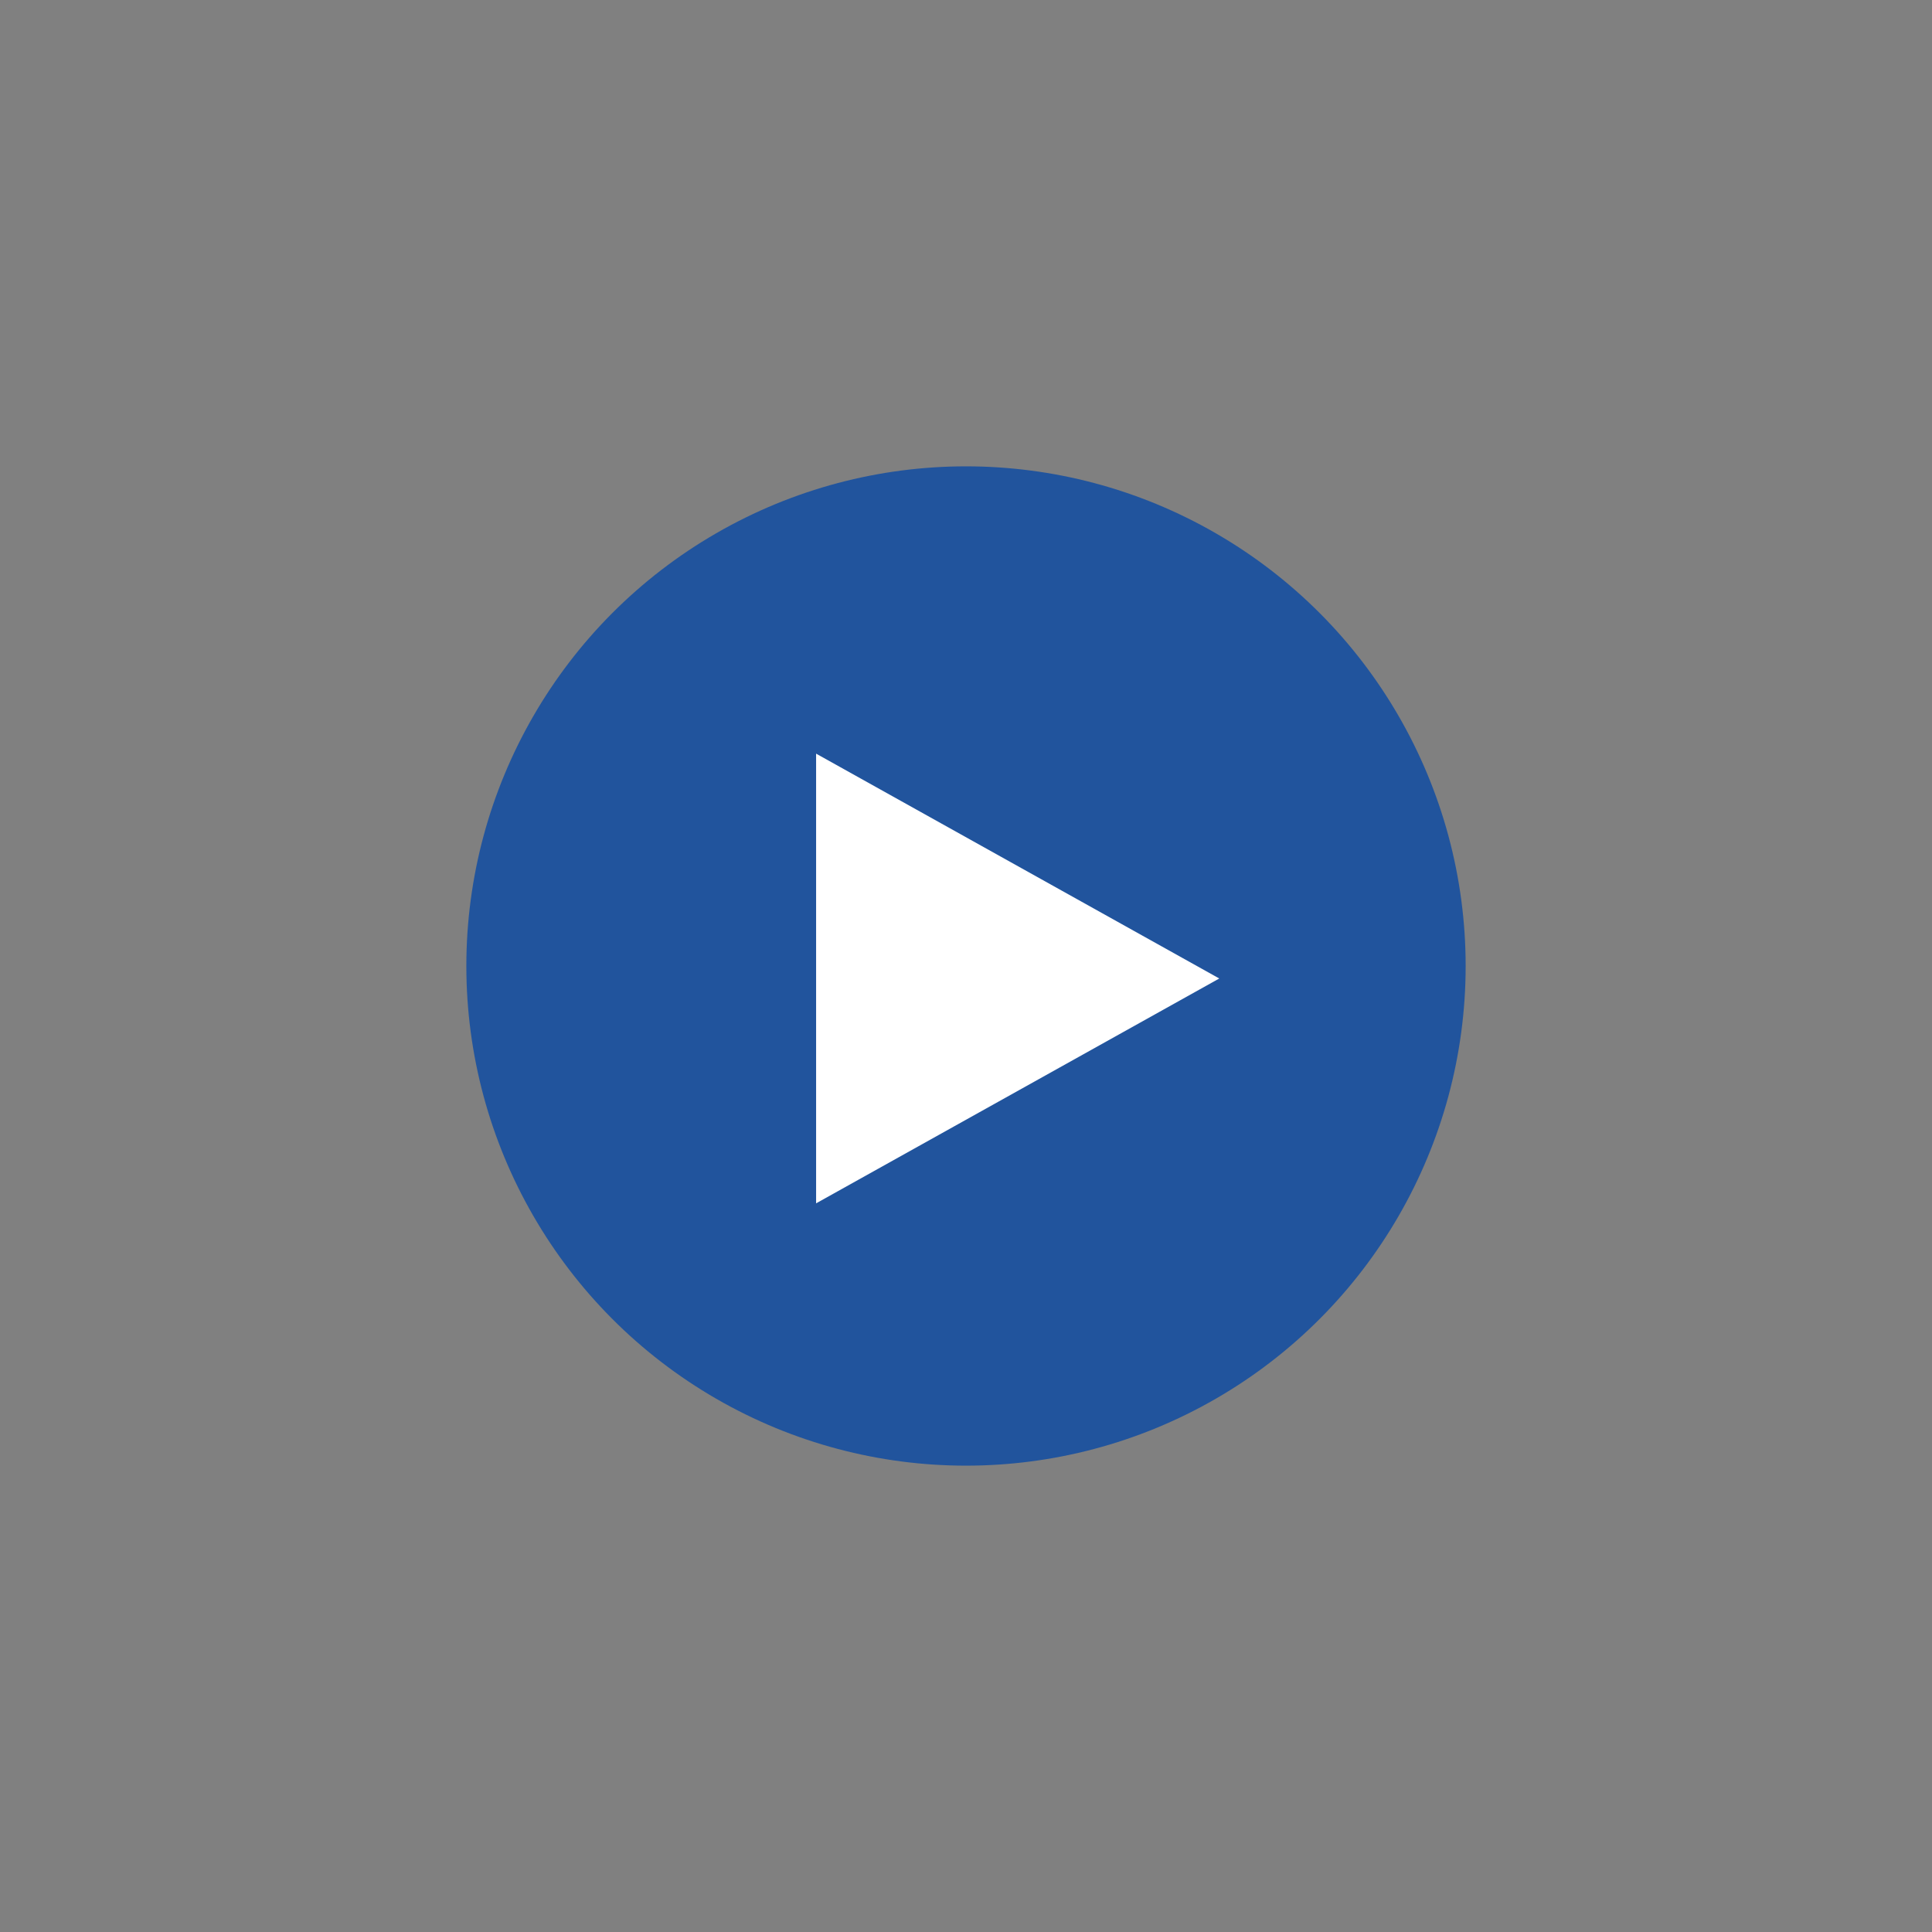 <svg xmlns="http://www.w3.org/2000/svg" width="116" height="116" viewBox="0 0 116 116"><rect x="0" y="0" width="116" height="116" fill="#808080" stroke="none"/><defs><style>.a,.c{fill:#fff;}.a{opacity:0;}.b{fill:#21549d;}</style></defs><g transform="translate(-5832 -17673)"><rect class="a" width="116" height="116" transform="translate(5832 17673)"/><g transform="translate(-184 -154)"><circle class="b" cx="30" cy="30" r="30" transform="translate(6044 17855)"/><path class="c" d="M13.5,0,27,24.207H0Z" transform="translate(6089.207 17872.25) rotate(90)"/></g></g></svg>